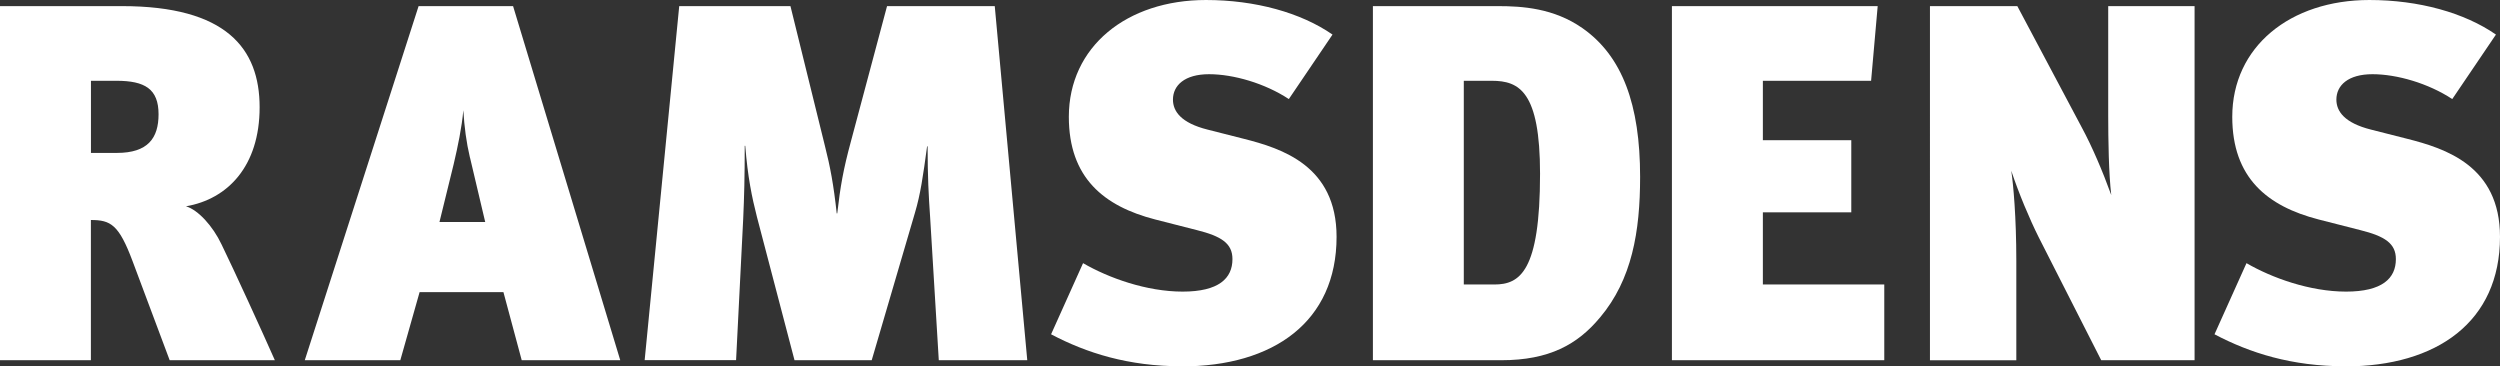 <?xml version="1.0" encoding="UTF-8"?><svg id="Layer_2" xmlns="http://www.w3.org/2000/svg" viewBox="0 0 425.23 62.3"><rect x="0" y="0" width="425.23" height="62.3" fill="#333333" stroke="none"/><defs><style>.cls-1{fill:#fff;}</style></defs><g id="Layer_1-2"><path class="cls-1" d="M28.86,61.27l-6.31-16.85c-2.33-6.22-3.72-7-7.09-7v23.85H0V1.04h20.74c17.71,0,23.42,7.17,23.42,17.2s-5.44,15.64-12.53,16.85c2.07.61,4.58,3.37,6.05,6.48,1.99,4.06,7.09,15.21,9.07,19.7h-17.89ZM19.79,13.74h-4.32v12.27h4.41c5.27,0,7.09-2.51,7.09-6.57,0-4.32-2.33-5.7-7.17-5.7Z"/><path class="cls-1" d="M88.74,61.27l-3.11-11.58h-14.26l-3.28,11.58h-16.25L71.2,1.04h16.07l18.23,60.23h-16.76ZM79.93,26.79c-.61-2.59-.95-5.19-1.12-8.04-.26,2.94-.95,6.22-1.64,9.16l-2.42,9.85h7.78l-2.59-10.97Z"/><path class="cls-1" d="M159.68,61.27l-1.47-24.28c-.26-3.8-.43-6.91-.43-12.1h-.09c-.69,5.1-1.12,8.12-2.07,11.32l-7.35,25.06h-13.13l-6.39-24.37c-.86-3.37-1.56-6.74-1.99-12.1h-.09c0,5.36-.09,8.64-.26,12.44l-1.21,24.02h-15.55L115.53,1.04h18.92l5.88,23.85c.86,3.37,1.47,6.57,1.99,11.41h.09c.52-4.58,1.04-7.52,2.33-12.27l6.14-22.99h18.32l5.53,60.23h-15.04Z"/><path class="cls-1" d="M200.99,62.3c-9.07,0-16.16-2.25-22.21-5.44l5.44-12.1c4.32,2.51,10.8,4.84,16.94,4.84s8.47-2.25,8.47-5.53c0-2.68-1.9-3.89-6.05-4.93l-7.09-1.81c-8.73-2.25-14.69-7.09-14.69-17.46,0-11.92,9.85-19.87,23.33-19.87,8.38,0,16.16,2.16,21.52,5.88l-7.43,10.97c-4.06-2.68-9.42-4.23-13.57-4.23s-6.14,1.9-6.14,4.32c0,1.99,1.38,3.97,5.88,5.1l6.14,1.56c6.48,1.64,15.81,4.58,15.81,16.68,0,14.43-10.72,22.04-26.36,22.04Z"/><path class="cls-1" d="M272.14,54.01c-3.8,4.58-8.64,7.26-16.76,7.26h-21.86V1.04h21.26c4.15,0,9.51.35,14.34,3.72,6.83,4.75,9.85,13.05,9.85,25.32,0,9.33-1.38,17.46-6.83,23.94ZM253.73,13.74h-4.75v34.65h5.19c4.32,0,7.78-2.16,7.78-18.84,0-14-3.54-15.81-8.21-15.81Z"/><path class="cls-1" d="M284.38,61.27V1.04h35l-1.12,12.7h-18.41v10.11h15.04v12.27h-15.04v12.27h20.65v12.88h-36.12Z"/><path class="cls-1" d="M357.4,61.27l-10.63-20.91c-1.56-3.11-3.37-7.43-4.67-11.32.35,2.33.86,7.86.86,15.3v16.94h-14.69V1.04h14.86l10.97,20.65c1.73,3.2,3.54,7.43,5.01,11.49-.43-3.54-.52-9.51-.52-13.48V1.04h14.69v60.23h-15.9Z"/><path class="cls-1" d="M398.88,62.3c-9.07,0-16.16-2.25-22.21-5.44l5.44-12.1c4.32,2.51,10.8,4.84,16.94,4.84s8.47-2.25,8.47-5.53c0-2.68-1.9-3.89-6.05-4.93l-7.09-1.81c-8.73-2.25-14.69-7.09-14.69-17.46,0-11.92,9.85-19.87,23.33-19.87,8.38,0,16.16,2.16,21.52,5.88l-7.43,10.97c-4.06-2.68-9.42-4.23-13.57-4.23s-6.14,1.9-6.14,4.32c0,1.99,1.38,3.97,5.88,5.1l6.14,1.56c6.48,1.64,15.81,4.58,15.81,16.68,0,14.43-10.72,22.04-26.36,22.04Z"/></g></svg>